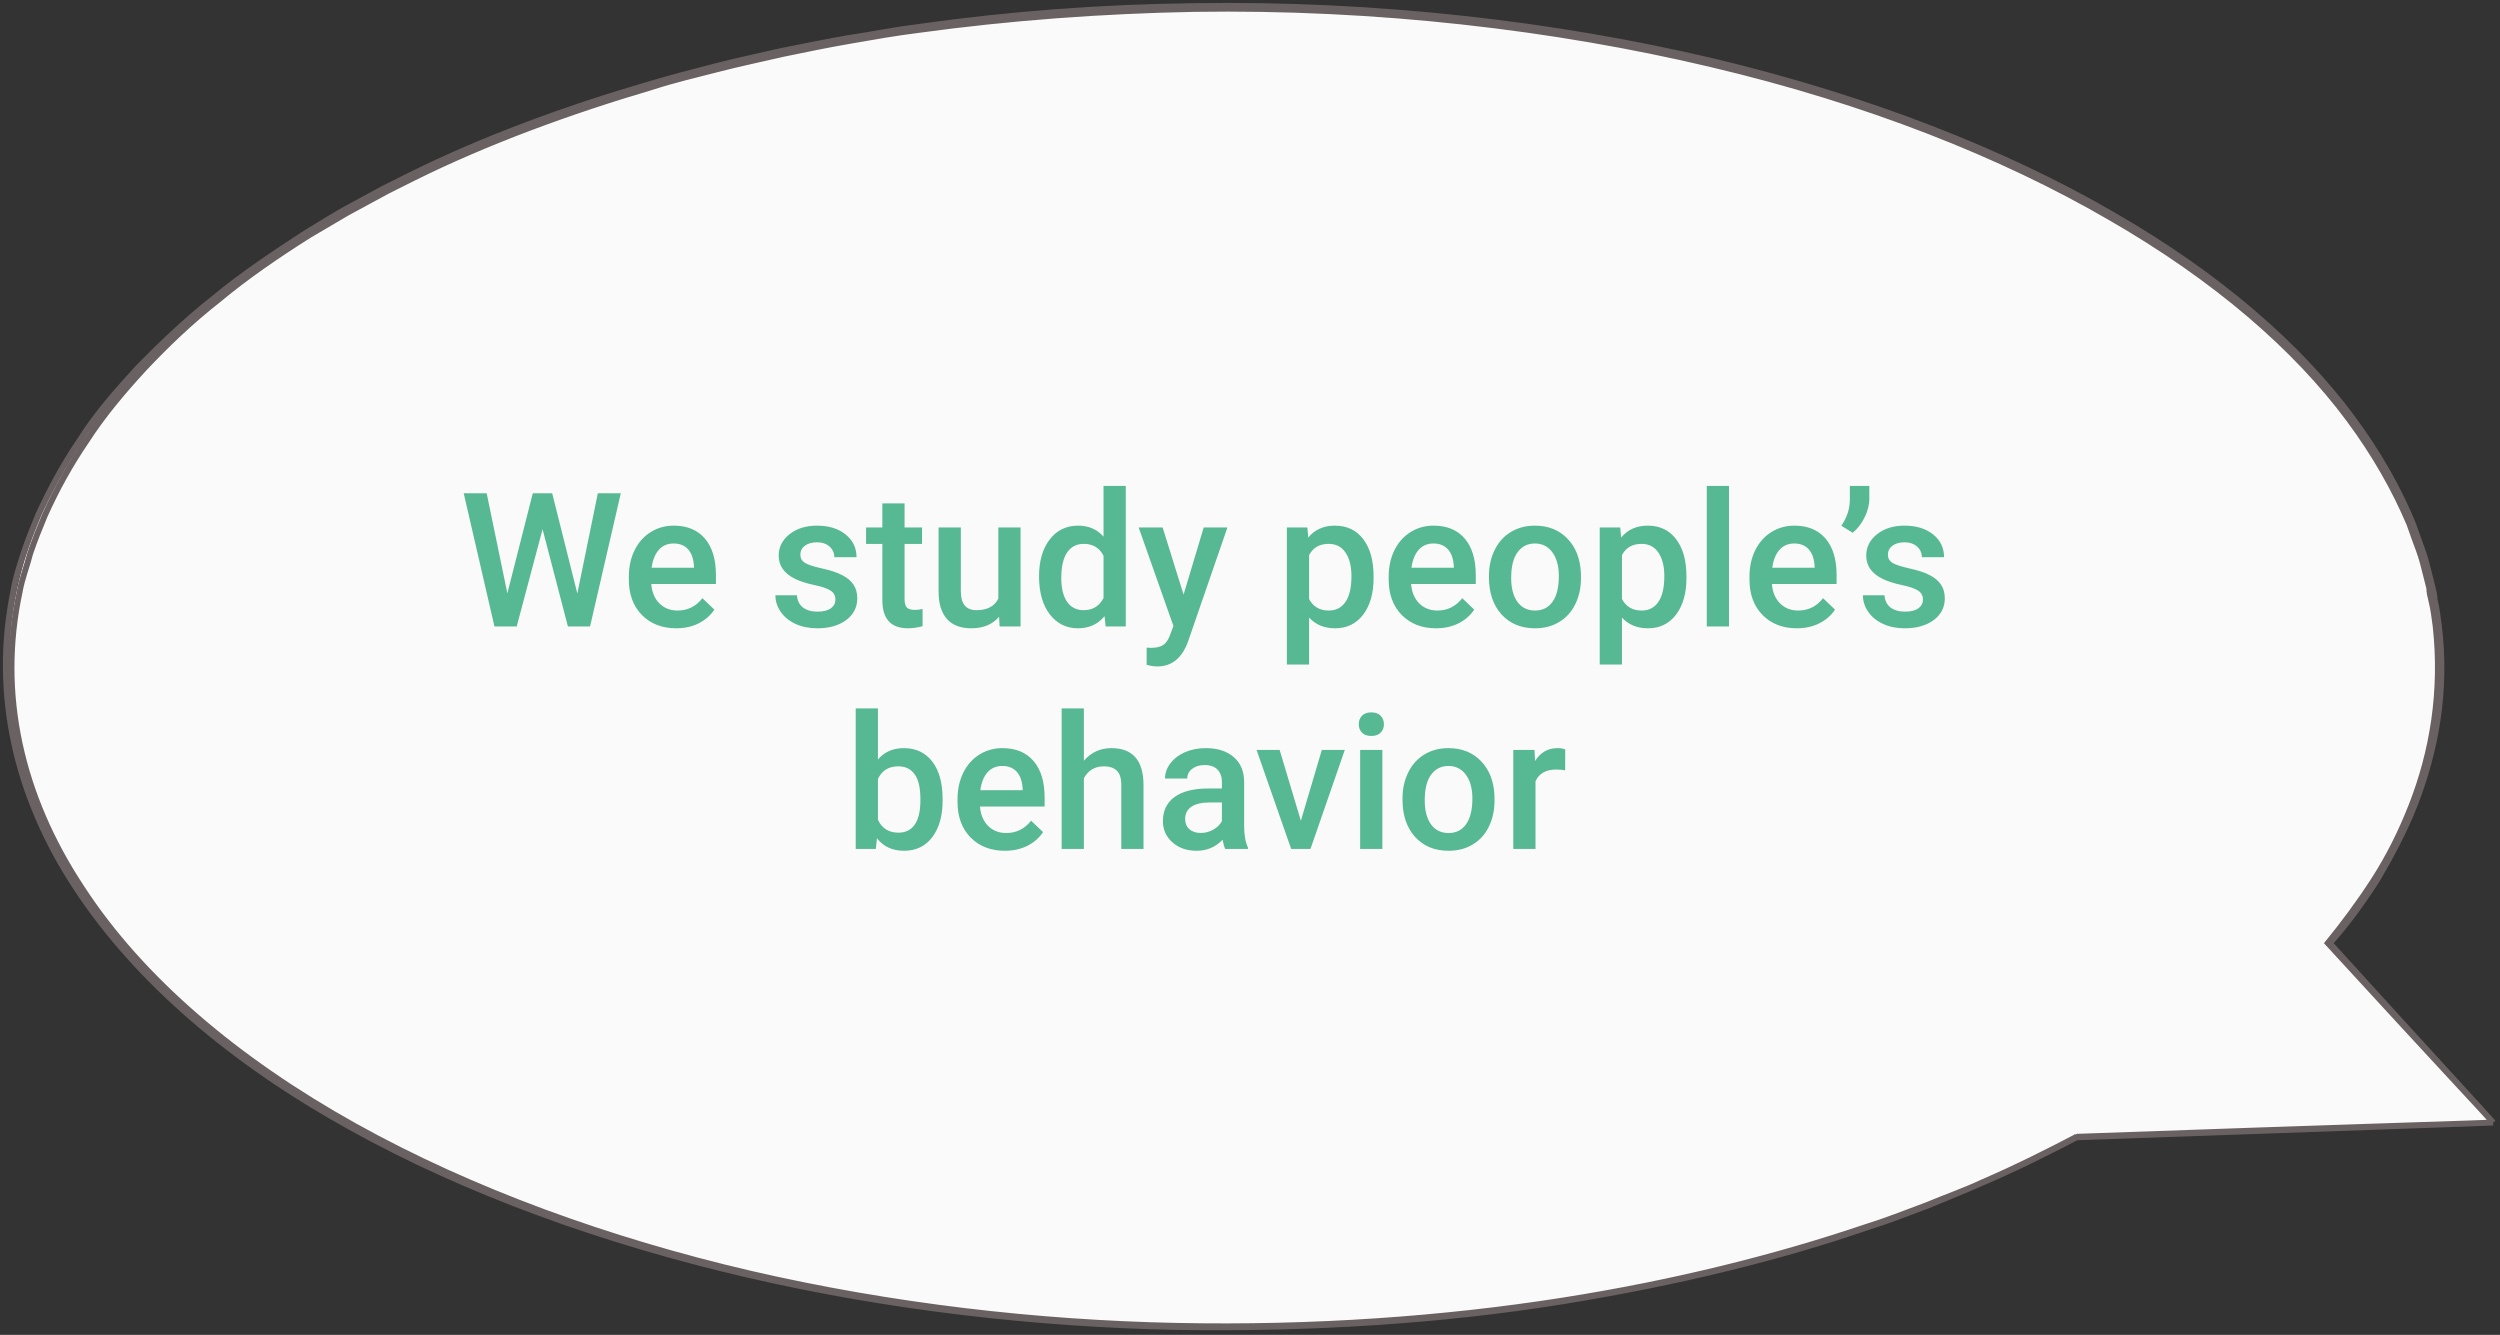 <?xml version="1.0" encoding="UTF-8"?> <svg xmlns="http://www.w3.org/2000/svg" width="427" height="228" viewBox="0 0 427 228" fill="none"><rect x="0" y="0" width="427" height="228" fill="#333333" stroke="none"/> <path d="M425.816 191.73L397.759 160.983C413.307 142.652 420.097 121.896 415.272 100.363C401.512 38.58 298.041 -5.455 184.206 2.014C70.37 9.482 -10.763 65.64 2.998 127.424C16.758 189.208 120.229 233.242 234.065 225.774C281.6 222.67 323.417 211.031 355.048 194.057V194.154L425.816 191.73Z" fill="#FAFAFA"></path> <path d="M425.824 191.73C424.395 191.827 400.984 192.603 354.878 194.251H354.521L354.699 194.057M425.824 191.73C425.288 191.051 415.996 181.014 397.946 161.131V161.08C400.806 157.879 403.486 154.194 405.988 150.314C408.311 146.337 410.634 142.07 412.422 137.511C415.996 128.297 417.961 117.919 416.532 106.668C416.353 105.213 416.174 103.855 415.817 102.4C415.817 101.721 415.638 100.945 415.46 100.266C415.281 99.587 415.102 98.811 414.923 98.132C414.566 96.678 414.209 95.223 413.672 93.768C413.136 92.313 412.6 90.761 412.064 89.306C409.562 83.293 406.167 77.279 401.699 71.266C392.764 59.239 379.182 47.212 360.776 36.64C342.547 26.067 319.316 16.853 292.51 10.452C265.704 4.147 235.324 0.559 203.872 1.044C188.146 1.238 172.419 2.401 156.693 4.632C152.762 5.117 149.009 5.893 145.077 6.475C141.146 7.154 137.393 7.93 133.462 8.706C129.709 9.579 125.956 10.355 122.203 11.325C118.45 12.295 114.697 13.265 111.123 14.332C96.469 18.599 82.53 23.74 70.021 29.947L65.374 32.275L60.907 34.7L58.584 35.961L56.439 37.222L52.15 39.84C46.789 43.332 41.249 47.018 36.603 50.897C31.778 54.68 27.668 58.657 23.736 62.633C19.983 66.707 16.409 70.781 13.729 75.048C10.869 79.219 8.546 83.584 6.58 87.851C5.687 89.985 4.793 92.216 4.078 94.35C3.364 96.581 2.649 98.714 2.291 100.945C-1.283 118.404 2.649 135.959 13.014 151.672C23.379 167.482 39.82 181.449 59.835 192.506C79.85 203.66 103.439 212.098 127.743 217.723C152.047 223.349 177.066 226.162 200.834 226.647C224.602 227.035 246.94 225.483 266.776 222.282C286.613 219.081 304.126 214.717 318.78 209.673C322.532 208.509 325.928 207.151 329.323 205.89C332.54 204.533 335.757 203.272 338.795 201.914C344.871 199.295 350.232 196.579 355.057 194.057M425.824 191.73C425.288 191.051 415.817 180.964 397.589 161.08C400.27 157.782 402.95 154.194 405.452 150.314C407.954 146.434 410.098 142.167 411.885 137.608C415.46 128.491 417.247 118.113 415.996 106.862C415.817 105.504 415.638 104.049 415.281 102.594C415.102 101.915 414.923 101.139 414.923 100.46C414.745 99.781 414.566 99.005 414.387 98.326C414.03 96.872 413.672 95.417 413.136 93.962C412.6 92.507 412.064 91.052 411.528 89.5C409.026 83.584 405.631 77.57 401.163 71.557C392.228 59.53 378.646 47.6 360.239 37.028C342.011 26.456 318.958 17.241 292.152 10.937C265.525 4.632 235.145 1.044 203.872 1.529C188.324 1.82 172.419 2.983 156.872 5.117C152.94 5.602 149.188 6.281 145.256 6.96C141.325 7.639 137.572 8.415 133.819 9.191C130.066 10.064 126.313 10.84 122.56 11.81C118.808 12.78 115.055 13.652 111.481 14.816C97.005 19.084 83.066 24.225 70.736 30.335L66.089 32.663L61.622 35.088L59.298 36.349L57.154 37.609L52.865 40.131C47.325 43.623 41.964 47.309 37.318 51.188C32.493 54.971 28.382 58.948 24.63 62.924C20.877 66.998 17.481 71.072 14.801 75.242C11.941 79.413 9.618 83.681 7.653 88.045C6.759 90.179 5.865 92.41 5.151 94.544C4.614 96.678 3.721 98.908 3.364 101.042C-0.389 118.501 3.542 135.862 13.907 151.575C24.093 167.288 40.534 181.158 60.55 192.312C80.564 203.466 103.975 211.904 128.1 217.529C152.404 223.155 177.244 225.968 200.834 226.453C224.423 226.938 246.761 225.289 266.597 222.185C286.434 219.081 303.768 214.62 318.422 209.673C322.175 208.509 325.57 207.151 328.966 205.89C332.183 204.533 335.578 203.369 338.437 202.011C344.513 199.392 349.874 196.676 354.699 194.154M425.824 191.73C424.395 191.827 400.984 192.506 354.878 194.154" stroke="#6A6262"></path> <path d="M98.609 101.375L102.109 84.25H106.031L100.781 107H97L92.672 90.391L88.25 107H84.453L79.203 84.25H83.125L86.656 101.344L91 84.25H94.312L98.609 101.375ZM115.5 107.312C113.094 107.312 111.141 106.557 109.641 105.047C108.151 103.526 107.406 101.505 107.406 98.984V98.516C107.406 96.828 107.729 95.323 108.375 94C109.031 92.667 109.948 91.63 111.125 90.891C112.302 90.151 113.615 89.781 115.062 89.781C117.365 89.781 119.141 90.516 120.391 91.984C121.651 93.453 122.281 95.531 122.281 98.219V99.75H111.234C111.349 101.146 111.812 102.25 112.625 103.062C113.448 103.875 114.479 104.281 115.719 104.281C117.458 104.281 118.875 103.578 119.969 102.172L122.016 104.125C121.339 105.135 120.432 105.922 119.297 106.484C118.172 107.036 116.906 107.312 115.5 107.312ZM115.047 92.828C114.005 92.828 113.161 93.193 112.516 93.922C111.88 94.651 111.474 95.667 111.297 96.969H118.531V96.688C118.448 95.417 118.109 94.458 117.516 93.812C116.922 93.156 116.099 92.828 115.047 92.828ZM142.688 102.406C142.688 101.729 142.406 101.214 141.844 100.859C141.292 100.505 140.37 100.193 139.078 99.922C137.786 99.651 136.708 99.307 135.844 98.891C133.948 97.974 133 96.646 133 94.906C133 93.448 133.615 92.229 134.844 91.25C136.073 90.271 137.635 89.781 139.531 89.781C141.552 89.781 143.182 90.281 144.422 91.281C145.672 92.281 146.297 93.578 146.297 95.172H142.5C142.5 94.443 142.229 93.838 141.688 93.359C141.146 92.87 140.427 92.625 139.531 92.625C138.698 92.625 138.016 92.818 137.484 93.203C136.964 93.588 136.703 94.104 136.703 94.75C136.703 95.333 136.948 95.787 137.438 96.109C137.927 96.432 138.917 96.76 140.406 97.094C141.896 97.417 143.062 97.807 143.906 98.266C144.76 98.713 145.391 99.255 145.797 99.891C146.214 100.526 146.422 101.297 146.422 102.203C146.422 103.724 145.792 104.958 144.531 105.906C143.271 106.844 141.62 107.312 139.578 107.312C138.193 107.312 136.958 107.062 135.875 106.562C134.792 106.062 133.948 105.375 133.344 104.5C132.74 103.625 132.438 102.682 132.438 101.672H136.125C136.177 102.568 136.516 103.26 137.141 103.75C137.766 104.229 138.594 104.469 139.625 104.469C140.625 104.469 141.385 104.281 141.906 103.906C142.427 103.521 142.688 103.021 142.688 102.406ZM154.5 85.984V90.094H157.484V92.906H154.5V102.344C154.5 102.99 154.625 103.458 154.875 103.75C155.135 104.031 155.594 104.172 156.25 104.172C156.688 104.172 157.13 104.12 157.578 104.016V106.953C156.714 107.193 155.88 107.312 155.078 107.312C152.161 107.312 150.703 105.703 150.703 102.484V92.906H147.922V90.094H150.703V85.984H154.5ZM170.641 105.344C169.526 106.656 167.943 107.312 165.891 107.312C164.057 107.312 162.667 106.776 161.719 105.703C160.781 104.63 160.312 103.078 160.312 101.047V90.094H164.109V101C164.109 103.146 165 104.219 166.781 104.219C168.625 104.219 169.87 103.557 170.516 102.234V90.094H174.312V107H170.734L170.641 105.344ZM177.469 98.422C177.469 95.818 178.073 93.729 179.281 92.156C180.49 90.573 182.109 89.781 184.141 89.781C185.932 89.781 187.38 90.406 188.484 91.656V83H192.281V107H188.844L188.656 105.25C187.521 106.625 186.005 107.312 184.109 107.312C182.13 107.312 180.526 106.516 179.297 104.922C178.078 103.328 177.469 101.161 177.469 98.422ZM181.266 98.75C181.266 100.469 181.594 101.812 182.25 102.781C182.917 103.74 183.859 104.219 185.078 104.219C186.63 104.219 187.766 103.526 188.484 102.141V94.922C187.786 93.568 186.661 92.891 185.109 92.891C183.88 92.891 182.932 93.38 182.266 94.359C181.599 95.328 181.266 96.792 181.266 98.75ZM202.156 101.562L205.594 90.094H209.641L202.922 109.562C201.891 112.406 200.141 113.828 197.672 113.828C197.12 113.828 196.51 113.734 195.844 113.547V110.609L196.562 110.656C197.521 110.656 198.24 110.479 198.719 110.125C199.208 109.781 199.594 109.198 199.875 108.375L200.422 106.922L194.484 90.094H198.578L202.156 101.562ZM234.609 98.719C234.609 101.333 234.016 103.422 232.828 104.984C231.641 106.536 230.047 107.312 228.047 107.312C226.193 107.312 224.708 106.703 223.594 105.484V113.5H219.797V90.094H223.297L223.453 91.812C224.568 90.458 226.083 89.781 228 89.781C230.062 89.781 231.677 90.552 232.844 92.094C234.021 93.625 234.609 95.755 234.609 98.484V98.719ZM230.828 98.391C230.828 96.703 230.49 95.365 229.812 94.375C229.146 93.385 228.188 92.891 226.938 92.891C225.385 92.891 224.271 93.531 223.594 94.812V102.312C224.281 103.625 225.406 104.281 226.969 104.281C228.177 104.281 229.12 103.797 229.797 102.828C230.484 101.849 230.828 100.37 230.828 98.391ZM245.281 107.312C242.875 107.312 240.922 106.557 239.422 105.047C237.932 103.526 237.188 101.505 237.188 98.984V98.516C237.188 96.828 237.51 95.323 238.156 94C238.812 92.667 239.729 91.63 240.906 90.891C242.083 90.151 243.396 89.781 244.844 89.781C247.146 89.781 248.922 90.516 250.172 91.984C251.432 93.453 252.062 95.531 252.062 98.219V99.75H241.016C241.13 101.146 241.594 102.25 242.406 103.062C243.229 103.875 244.26 104.281 245.5 104.281C247.24 104.281 248.656 103.578 249.75 102.172L251.797 104.125C251.12 105.135 250.214 105.922 249.078 106.484C247.953 107.036 246.688 107.312 245.281 107.312ZM244.828 92.828C243.786 92.828 242.943 93.193 242.297 93.922C241.661 94.651 241.255 95.667 241.078 96.969H248.312V96.688C248.229 95.417 247.891 94.458 247.297 93.812C246.703 93.156 245.88 92.828 244.828 92.828ZM254.312 98.391C254.312 96.734 254.641 95.245 255.297 93.922C255.953 92.588 256.875 91.568 258.062 90.859C259.25 90.141 260.615 89.781 262.156 89.781C264.438 89.781 266.286 90.516 267.703 91.984C269.13 93.453 269.901 95.401 270.016 97.828L270.031 98.719C270.031 100.385 269.708 101.875 269.062 103.188C268.427 104.5 267.51 105.516 266.312 106.234C265.125 106.953 263.75 107.312 262.188 107.312C259.802 107.312 257.891 106.521 256.453 104.938C255.026 103.344 254.312 101.224 254.312 98.578V98.391ZM258.109 98.719C258.109 100.458 258.469 101.823 259.188 102.812C259.906 103.792 260.906 104.281 262.188 104.281C263.469 104.281 264.464 103.781 265.172 102.781C265.891 101.781 266.25 100.318 266.25 98.391C266.25 96.682 265.88 95.328 265.141 94.328C264.411 93.328 263.417 92.828 262.156 92.828C260.917 92.828 259.932 93.323 259.203 94.312C258.474 95.292 258.109 96.76 258.109 98.719ZM288.047 98.719C288.047 101.333 287.453 103.422 286.266 104.984C285.078 106.536 283.484 107.312 281.484 107.312C279.63 107.312 278.146 106.703 277.031 105.484V113.5H273.234V90.094H276.734L276.891 91.812C278.005 90.458 279.521 89.781 281.438 89.781C283.5 89.781 285.115 90.552 286.281 92.094C287.458 93.625 288.047 95.755 288.047 98.484V98.719ZM284.266 98.391C284.266 96.703 283.927 95.365 283.25 94.375C282.583 93.385 281.625 92.891 280.375 92.891C278.823 92.891 277.708 93.531 277.031 94.812V102.312C277.719 103.625 278.844 104.281 280.406 104.281C281.615 104.281 282.557 103.797 283.234 102.828C283.922 101.849 284.266 100.37 284.266 98.391ZM295.312 107H291.516V83H295.312V107ZM306.906 107.312C304.5 107.312 302.547 106.557 301.047 105.047C299.557 103.526 298.812 101.505 298.812 98.984V98.516C298.812 96.828 299.135 95.323 299.781 94C300.438 92.667 301.354 91.63 302.531 90.891C303.708 90.151 305.021 89.781 306.469 89.781C308.771 89.781 310.547 90.516 311.797 91.984C313.057 93.453 313.688 95.531 313.688 98.219V99.75H302.641C302.755 101.146 303.219 102.25 304.031 103.062C304.854 103.875 305.885 104.281 307.125 104.281C308.865 104.281 310.281 103.578 311.375 102.172L313.422 104.125C312.745 105.135 311.839 105.922 310.703 106.484C309.578 107.036 308.312 107.312 306.906 107.312ZM306.453 92.828C305.411 92.828 304.568 93.193 303.922 93.922C303.286 94.651 302.88 95.667 302.703 96.969H309.938V96.688C309.854 95.417 309.516 94.458 308.922 93.812C308.328 93.156 307.505 92.828 306.453 92.828ZM316.438 91L314.5 89.797C315.438 88.432 315.922 86.99 315.953 85.469V83H319.281V85.156C319.281 86.229 319.005 87.312 318.453 88.406C317.911 89.49 317.24 90.354 316.438 91ZM328.438 102.406C328.438 101.729 328.156 101.214 327.594 100.859C327.042 100.505 326.12 100.193 324.828 99.922C323.536 99.651 322.458 99.307 321.594 98.891C319.698 97.974 318.75 96.646 318.75 94.906C318.75 93.448 319.365 92.229 320.594 91.25C321.823 90.271 323.385 89.781 325.281 89.781C327.302 89.781 328.932 90.281 330.172 91.281C331.422 92.281 332.047 93.578 332.047 95.172H328.25C328.25 94.443 327.979 93.838 327.438 93.359C326.896 92.87 326.177 92.625 325.281 92.625C324.448 92.625 323.766 92.818 323.234 93.203C322.714 93.588 322.453 94.104 322.453 94.75C322.453 95.333 322.698 95.787 323.188 96.109C323.677 96.432 324.667 96.76 326.156 97.094C327.646 97.417 328.812 97.807 329.656 98.266C330.51 98.713 331.141 99.255 331.547 99.891C331.964 100.526 332.172 101.297 332.172 102.203C332.172 103.724 331.542 104.958 330.281 105.906C329.021 106.844 327.37 107.312 325.328 107.312C323.943 107.312 322.708 107.062 321.625 106.562C320.542 106.062 319.698 105.375 319.094 104.5C318.49 103.625 318.188 102.682 318.188 101.672H321.875C321.927 102.568 322.266 103.26 322.891 103.75C323.516 104.229 324.344 104.469 325.375 104.469C326.375 104.469 327.135 104.281 327.656 103.906C328.177 103.521 328.438 103.021 328.438 102.406ZM161 136.719C161 139.344 160.411 141.432 159.234 142.984C158.068 144.536 156.458 145.312 154.406 145.312C152.427 145.312 150.885 144.599 149.781 143.172L149.594 145H146.156V121H149.953V129.719C151.047 128.427 152.521 127.781 154.375 127.781C156.438 127.781 158.057 128.547 159.234 130.078C160.411 131.609 161 133.75 161 136.5V136.719ZM157.203 136.391C157.203 134.557 156.88 133.182 156.234 132.266C155.589 131.349 154.651 130.891 153.422 130.891C151.776 130.891 150.62 131.609 149.953 133.047V140.016C150.63 141.484 151.797 142.219 153.453 142.219C154.641 142.219 155.557 141.776 156.203 140.891C156.849 140.005 157.182 138.667 157.203 136.875V136.391ZM171.641 145.312C169.234 145.312 167.281 144.557 165.781 143.047C164.292 141.526 163.547 139.505 163.547 136.984V136.516C163.547 134.828 163.87 133.323 164.516 132C165.172 130.667 166.089 129.63 167.266 128.891C168.443 128.151 169.755 127.781 171.203 127.781C173.505 127.781 175.281 128.516 176.531 129.984C177.792 131.453 178.422 133.531 178.422 136.219V137.75H167.375C167.49 139.146 167.953 140.25 168.766 141.062C169.589 141.875 170.62 142.281 171.859 142.281C173.599 142.281 175.016 141.578 176.109 140.172L178.156 142.125C177.479 143.135 176.573 143.922 175.438 144.484C174.312 145.036 173.047 145.312 171.641 145.312ZM171.188 130.828C170.146 130.828 169.302 131.193 168.656 131.922C168.021 132.651 167.615 133.667 167.438 134.969H174.672V134.688C174.589 133.417 174.25 132.458 173.656 131.812C173.062 131.156 172.24 130.828 171.188 130.828ZM185.125 129.938C186.365 128.5 187.932 127.781 189.828 127.781C193.432 127.781 195.26 129.839 195.312 133.953V145H191.516V134.094C191.516 132.927 191.26 132.104 190.75 131.625C190.25 131.135 189.51 130.891 188.531 130.891C187.01 130.891 185.875 131.568 185.125 132.922V145H181.328V121H185.125V129.938ZM209.266 145C209.099 144.677 208.953 144.151 208.828 143.422C207.62 144.682 206.141 145.312 204.391 145.312C202.693 145.312 201.307 144.828 200.234 143.859C199.161 142.891 198.625 141.693 198.625 140.266C198.625 138.464 199.292 137.083 200.625 136.125C201.969 135.156 203.885 134.672 206.375 134.672H208.703V133.562C208.703 132.688 208.458 131.99 207.969 131.469C207.479 130.938 206.734 130.672 205.734 130.672C204.87 130.672 204.161 130.891 203.609 131.328C203.057 131.755 202.781 132.302 202.781 132.969H198.984C198.984 132.042 199.292 131.177 199.906 130.375C200.521 129.562 201.354 128.927 202.406 128.469C203.469 128.01 204.651 127.781 205.953 127.781C207.932 127.781 209.51 128.281 210.688 129.281C211.865 130.271 212.469 131.667 212.5 133.469V141.094C212.5 142.615 212.714 143.828 213.141 144.734V145H209.266ZM205.094 142.266C205.844 142.266 206.547 142.083 207.203 141.719C207.87 141.354 208.37 140.865 208.703 140.25V137.062H206.656C205.25 137.062 204.193 137.307 203.484 137.797C202.776 138.286 202.422 138.979 202.422 139.875C202.422 140.604 202.661 141.188 203.141 141.625C203.63 142.052 204.281 142.266 205.094 142.266ZM222.188 140.188L225.766 128.094H229.688L223.828 145H220.531L214.625 128.094H218.562L222.188 140.188ZM236.109 145H232.312V128.094H236.109V145ZM232.078 123.703C232.078 123.12 232.26 122.635 232.625 122.25C233 121.865 233.531 121.672 234.219 121.672C234.906 121.672 235.438 121.865 235.812 122.25C236.188 122.635 236.375 123.12 236.375 123.703C236.375 124.276 236.188 124.755 235.812 125.141C235.438 125.516 234.906 125.703 234.219 125.703C233.531 125.703 233 125.516 232.625 125.141C232.26 124.755 232.078 124.276 232.078 123.703ZM239.547 136.391C239.547 134.734 239.875 133.245 240.531 131.922C241.188 130.589 242.109 129.568 243.297 128.859C244.484 128.141 245.849 127.781 247.391 127.781C249.672 127.781 251.521 128.516 252.938 129.984C254.365 131.453 255.135 133.401 255.25 135.828L255.266 136.719C255.266 138.385 254.943 139.875 254.297 141.188C253.661 142.5 252.745 143.516 251.547 144.234C250.359 144.953 248.984 145.312 247.422 145.312C245.036 145.312 243.125 144.521 241.688 142.938C240.26 141.344 239.547 139.224 239.547 136.578V136.391ZM243.344 136.719C243.344 138.458 243.703 139.823 244.422 140.812C245.141 141.792 246.141 142.281 247.422 142.281C248.703 142.281 249.698 141.781 250.406 140.781C251.125 139.781 251.484 138.318 251.484 136.391C251.484 134.682 251.115 133.328 250.375 132.328C249.646 131.328 248.651 130.828 247.391 130.828C246.151 130.828 245.167 131.323 244.438 132.312C243.708 133.292 243.344 134.76 243.344 136.719ZM267.328 131.562C266.828 131.479 266.312 131.438 265.781 131.438C264.042 131.438 262.87 132.104 262.266 133.438V145H258.469V128.094H262.094L262.188 129.984C263.104 128.516 264.375 127.781 266 127.781C266.542 127.781 266.99 127.854 267.344 128L267.328 131.562Z" fill="#57B894"></path> </svg> 